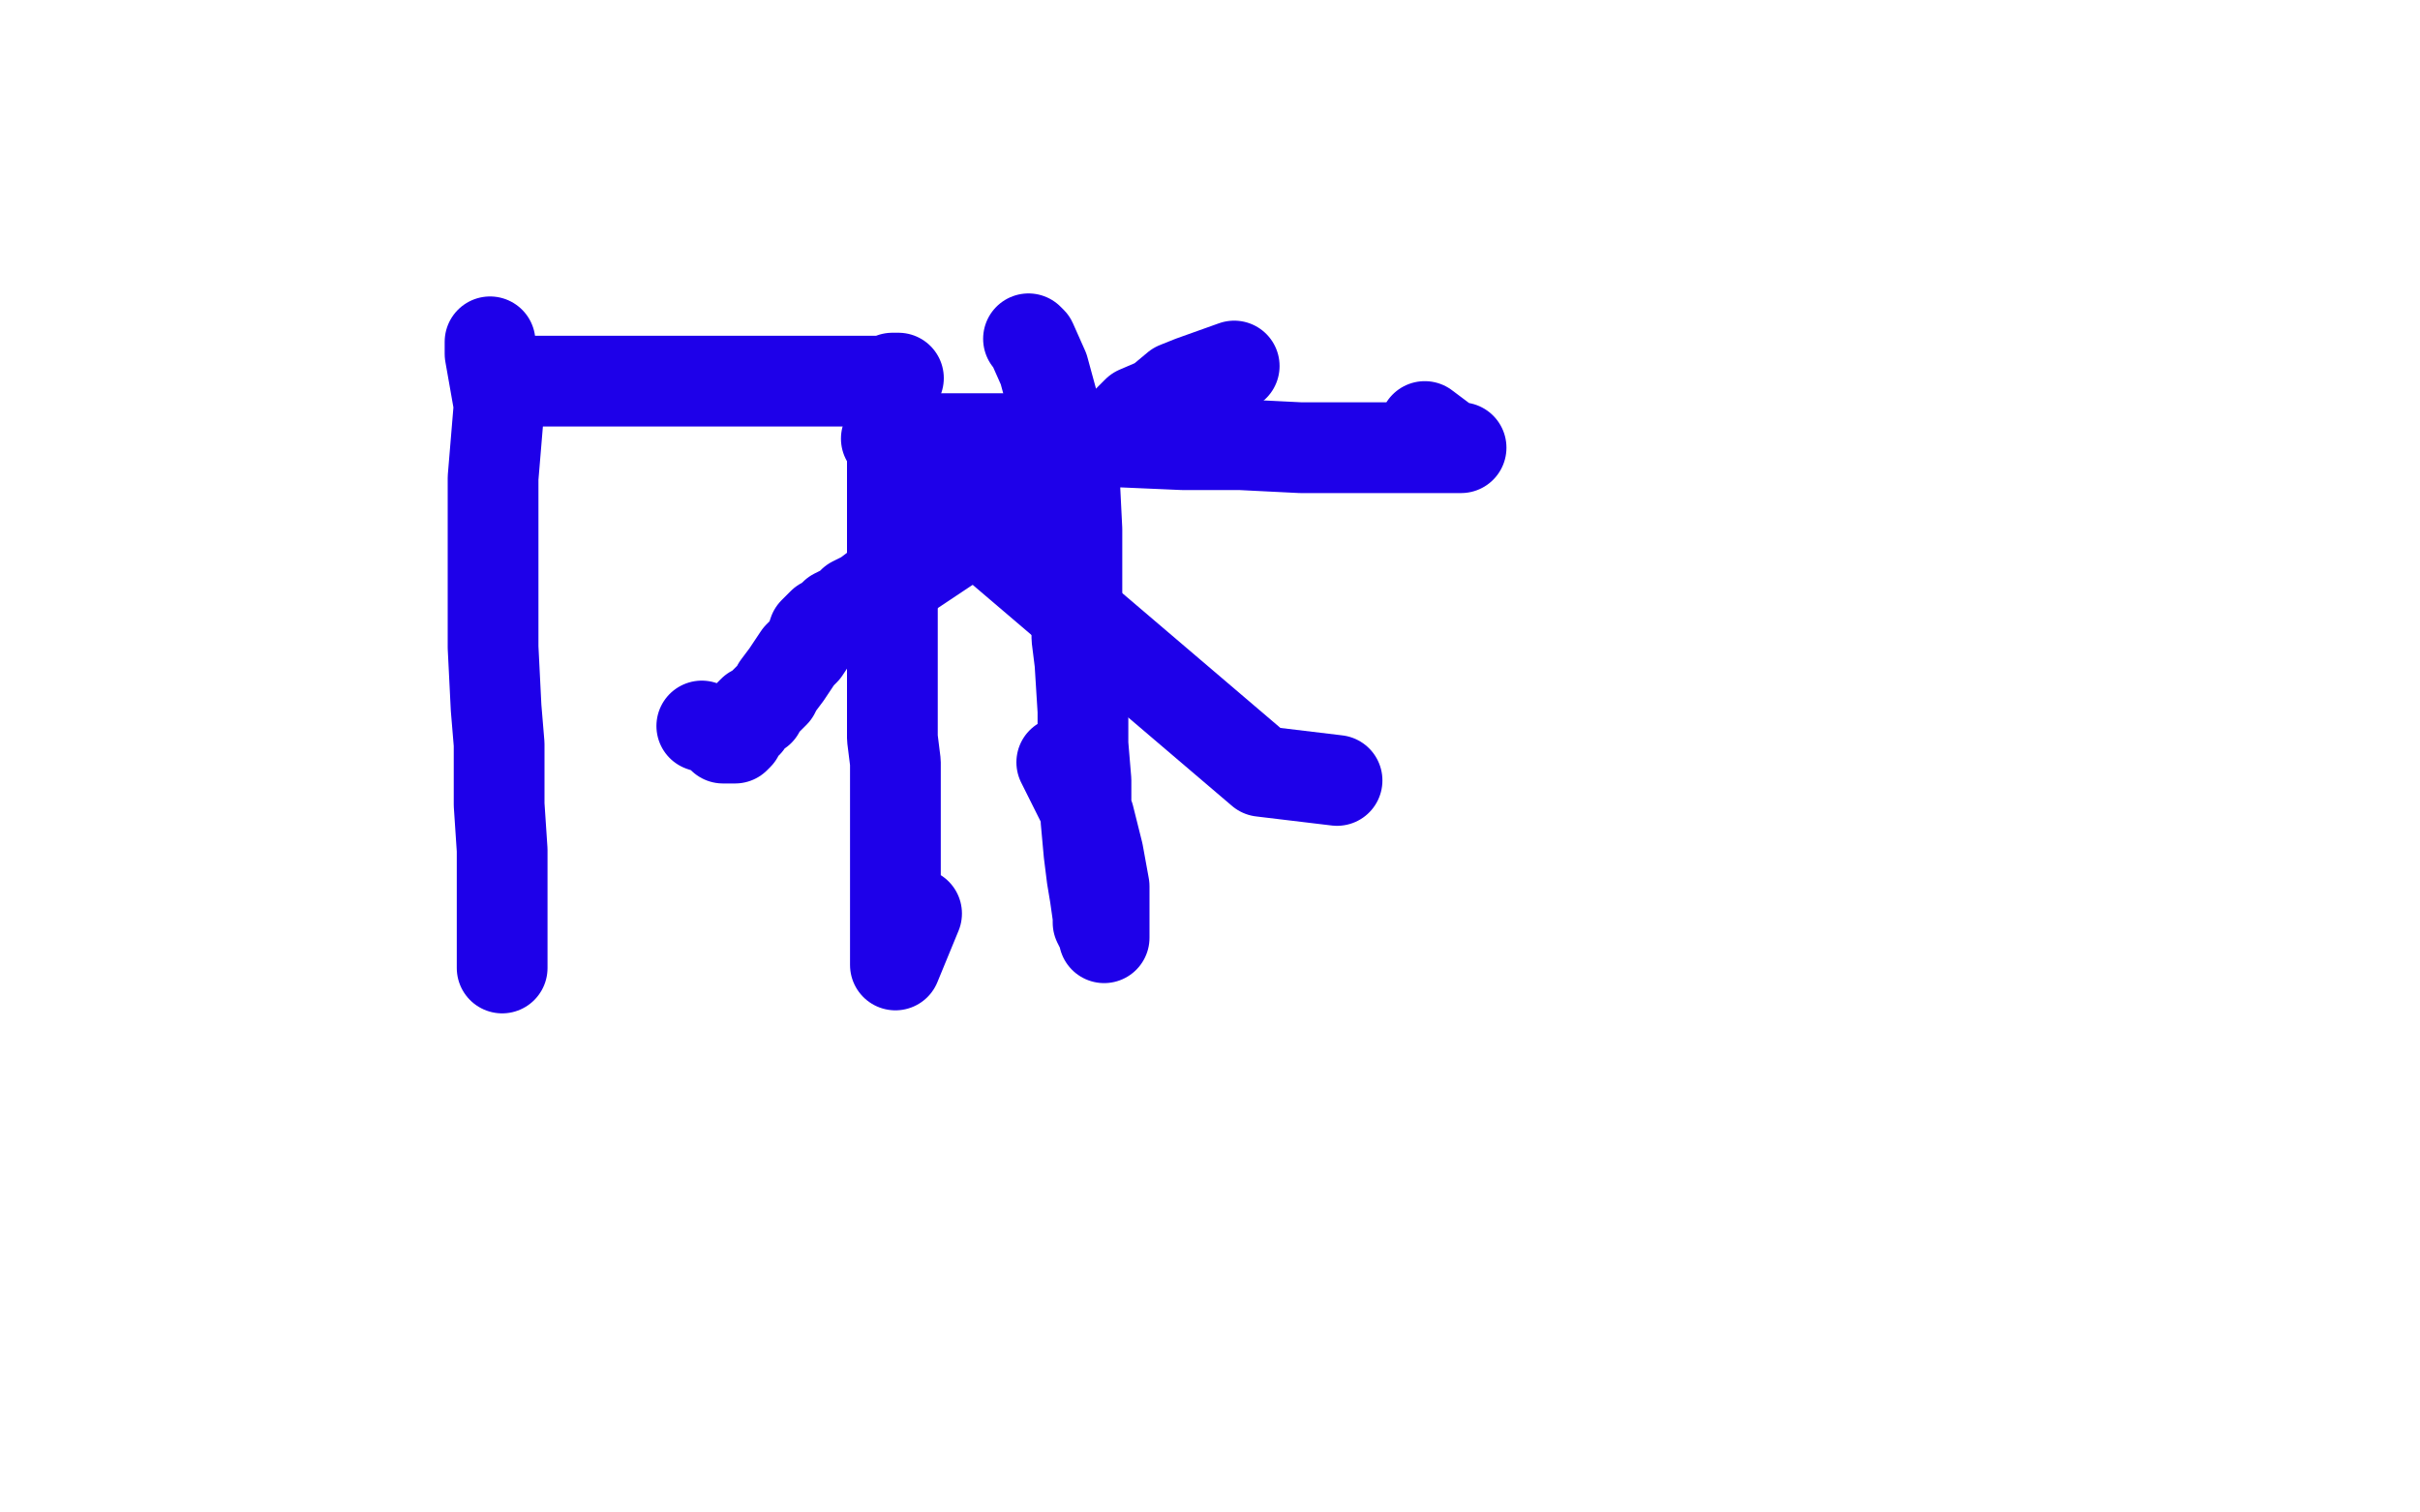 <?xml version="1.0" standalone="no"?>
<!DOCTYPE svg PUBLIC "-//W3C//DTD SVG 1.1//EN"
"http://www.w3.org/Graphics/SVG/1.1/DTD/svg11.dtd">

<svg width="800" height="500" version="1.1" xmlns="http://www.w3.org/2000/svg" xmlns:xlink="http://www.w3.org/1999/xlink" style="stroke-antialiasing: false"><desc>This SVG has been created on https://colorillo.com/</desc><rect x='0' y='0' width='800' height='500' style='fill: rgb(255,255,255); stroke-width:0' /><polyline points="295,151 417,255 417,255 442,258 442,258" style="fill: none; stroke: #1e00e9; stroke-width: 30; stroke-linejoin: round; stroke-linecap: round; stroke-antialiasing: false; stroke-antialias: 0; opacity: 1.0"/>
<polyline points="408,121 394,126 394,126 389,128 389,128 383,133 383,133 376,136 376,136 373,139 373,139 371,141 371,141 368,143 368,143 365,147 365,147 364,147 364,147 365,147 365,147 365,147 365,147 364,147 301,189 300,189 299,189 298,189 294,191 292,192 291,194 290,194 286,197 282,199 280,201 278,202 276,203 275,204 274,205 272,206 271,207 269,209 268,212 266,215 264,217 260,223 257,227 256,229 254,231 253,232 252,233 251,234 251,235 250,235 249,235 248,236 248,236 247,237 247,238 247,239 246,239 246,240 245,241 244,242 244,243 243,244 242,244 241,244 240,244 239,244 237,242 235,241 232,240" style="fill: none; stroke: #1e00e9; stroke-width: 30; stroke-linejoin: round; stroke-linecap: round; stroke-antialiasing: false; stroke-antialias: 0; opacity: 1.0"/>
<polyline points="162,113 162,114 162,114 162,117 162,117 165,134 165,134 163,158 163,158 163,180 163,180 163,190 163,190 163,198 163,198 163,214 163,214 164,234 164,234 165,246 165,246 165,266 165,266 166,281 166,281 166,293 166,293 166,306 166,306 166,313 166,315 166,317 166,318 166,319 166,320 166,318 166,313 166,299" style="fill: none; stroke: #1e00e9; stroke-width: 30; stroke-linejoin: round; stroke-linecap: round; stroke-antialiasing: false; stroke-antialias: 0; opacity: 1.0"/>
<polyline points="168,127 169,126 169,126 170,126 170,126 171,126 171,126 172,126 172,126 178,126 178,126 181,126 181,126 191,126 191,126 196,126 196,126 215,126 215,126 234,126 234,126 250,126 250,126 270,126 270,126 278,126 278,126 287,126 287,126 294,126 295,125 296,125 297,125 296,125 295,126 295,127 295,133 295,141 295,151 295,169 295,177 295,186 295,197 295,199 295,204 295,205 295,207 295,209 295,216 295,220 295,229 295,244 296,252 296,283 296,295 296,304 296,315 296,316 296,318 296,319 303,302" style="fill: none; stroke: #1e00e9; stroke-width: 30; stroke-linejoin: round; stroke-linecap: round; stroke-antialiasing: false; stroke-antialias: 0; opacity: 1.0"/>
<polyline points="340,112 341,113 341,113 345,122 345,122 348,133 348,133 351,141 351,141 355,155 355,155 356,175 356,175 356,187 356,187 356,200 356,200 356,211 356,211 357,219 357,219 358,235 358,235 358,246 358,246 359,258 359,258 359,271 359,271 360,282 361,290 362,296 363,303 363,305 364,307 365,308 365,309 365,310 365,309 365,307 365,293 363,282 360,270 351,252" style="fill: none; stroke: #1e00e9; stroke-width: 30; stroke-linejoin: round; stroke-linecap: round; stroke-antialiasing: false; stroke-antialias: 0; opacity: 1.0"/>
<polyline points="293,145 295,145 295,145 300,145 300,145 307,145 307,145 315,145 315,145 335,145 335,145 350,145 350,145 368,146 368,146 391,147 391,147 410,147 410,147 430,148 430,148 446,148 446,148 461,148 461,148 473,148 473,148 478,148 478,148 481,148 482,148 483,148 482,148 481,148 479,147 471,141" style="fill: none; stroke: #1e00e9; stroke-width: 30; stroke-linejoin: round; stroke-linecap: round; stroke-antialiasing: false; stroke-antialias: 0; opacity: 1.0"/>
</svg>
